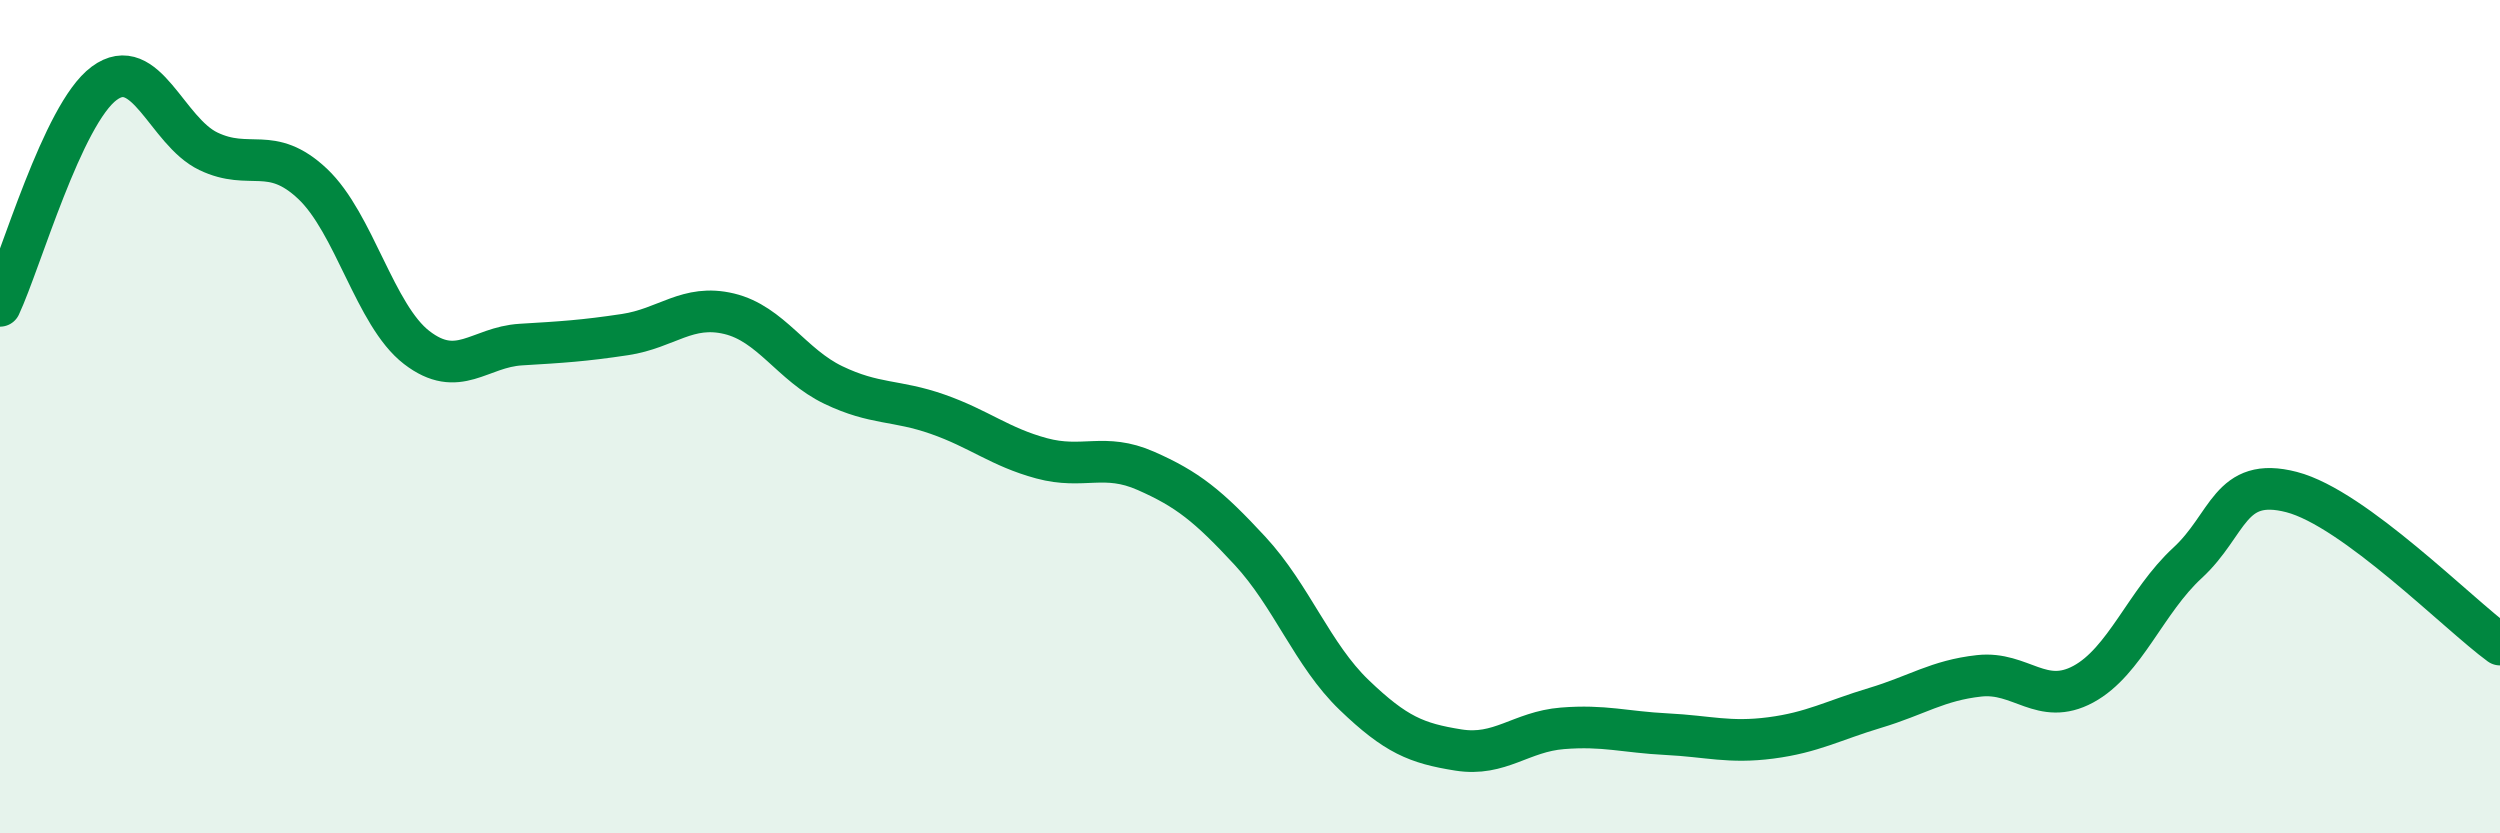 
    <svg width="60" height="20" viewBox="0 0 60 20" xmlns="http://www.w3.org/2000/svg">
      <path
        d="M 0,7.34 C 0.5,6.27 1.5,2.74 2.5,2 C 3.5,1.26 4,3.15 5,3.63 C 6,4.11 6.5,3.47 7.5,4.41 C 8.5,5.35 9,7.57 10,8.34 C 11,9.11 11.5,8.33 12.5,8.27 C 13.5,8.21 14,8.18 15,8.03 C 16,7.88 16.5,7.29 17.5,7.53 C 18.5,7.77 19,8.76 20,9.24 C 21,9.72 21.5,9.59 22.5,9.94 C 23.5,10.29 24,10.73 25,11 C 26,11.27 26.5,10.86 27.5,11.3 C 28.5,11.74 29,12.14 30,13.22 C 31,14.3 31.5,15.72 32.5,16.68 C 33.5,17.64 34,17.84 35,18 C 36,18.16 36.5,17.56 37.5,17.48 C 38.5,17.4 39,17.57 40,17.62 C 41,17.67 41.5,17.84 42.5,17.71 C 43.5,17.58 44,17.29 45,16.99 C 46,16.69 46.5,16.33 47.5,16.22 C 48.5,16.11 49,16.96 50,16.42 C 51,15.88 51.5,14.43 52.5,13.51 C 53.5,12.59 53.5,11.42 55,11.81 C 56.5,12.2 59,14.74 60,15.47L60 20L0 20Z"
        fill="#008740"
        opacity="0.1"
        stroke-linecap="round"
        stroke-linejoin="round"
      />
      <path
        d="M 0,7.34 C 0.5,6.27 1.5,2.74 2.5,2 C 3.5,1.26 4,3.15 5,3.63 C 6,4.11 6.5,3.47 7.5,4.41 C 8.5,5.35 9,7.57 10,8.34 C 11,9.11 11.5,8.33 12.5,8.27 C 13.5,8.21 14,8.18 15,8.03 C 16,7.88 16.5,7.29 17.5,7.53 C 18.5,7.77 19,8.76 20,9.24 C 21,9.72 21.5,9.59 22.5,9.94 C 23.5,10.29 24,10.73 25,11 C 26,11.27 26.5,10.86 27.5,11.3 C 28.5,11.74 29,12.14 30,13.22 C 31,14.3 31.5,15.72 32.5,16.68 C 33.5,17.64 34,17.84 35,18 C 36,18.16 36.5,17.56 37.5,17.48 C 38.5,17.4 39,17.57 40,17.62 C 41,17.67 41.5,17.84 42.5,17.71 C 43.5,17.58 44,17.29 45,16.99 C 46,16.69 46.5,16.33 47.5,16.22 C 48.5,16.11 49,16.96 50,16.42 C 51,15.88 51.5,14.43 52.5,13.51 C 53.5,12.59 53.5,11.42 55,11.81 C 56.5,12.2 59,14.74 60,15.47"
        stroke="#008740"
        stroke-width="1"
        fill="none"
        stroke-linecap="round"
        stroke-linejoin="round"
      />
    </svg>
  